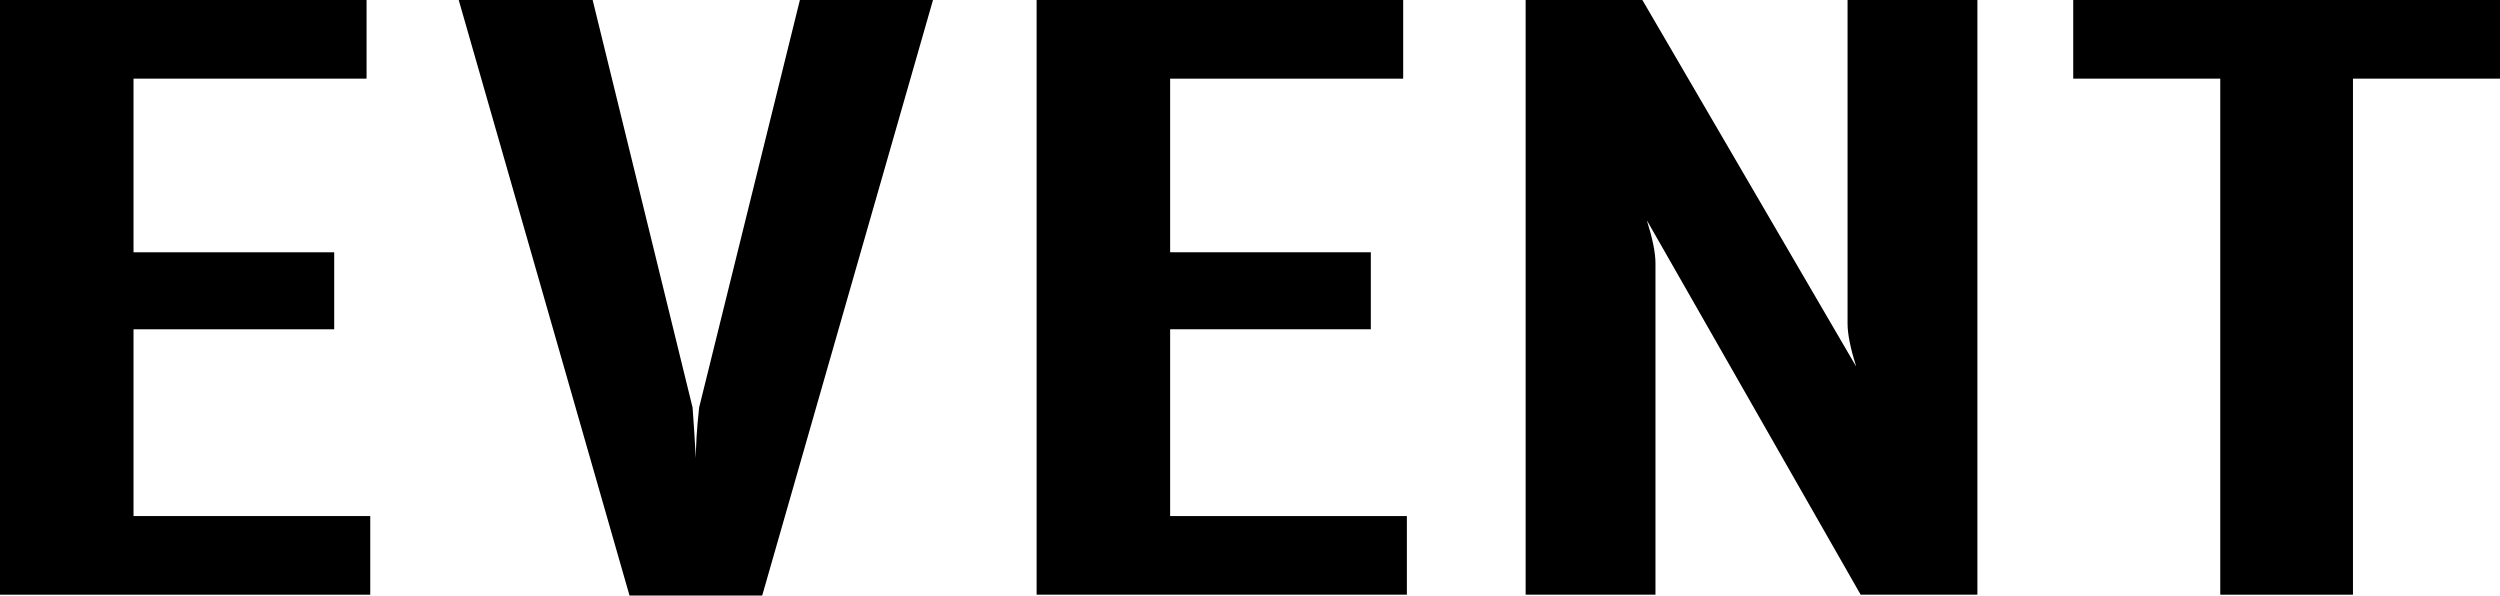 <?xml version="1.0" encoding="UTF-8"?><svg id="_レイヤー_2" xmlns="http://www.w3.org/2000/svg" viewBox="0 0 61.04 14.54"><g id="_レイヤー_1-2"><g id="EVENT"><path d="M9.03,14.52H0V0h8.95v1.92H3.26v4.24h4.9v1.88H3.26v4.56h5.78v1.92Z"/><path d="M22.78,0l-4.17,14.54h-3.24L11.2,0h3.27l2.44,9.95c.02.28.05.7.08,1.24,0-.28.02-.7.08-1.24L19.53,0h3.26Z"/><path d="M34.34,14.52h-9.03V0h8.95v1.92h-5.69v4.24h4.9v1.88h-4.9v4.56h5.78v1.92Z"/><path d="M48.28,14.52h-2.85l-5.22-9.14c.14.45.21.79.21,1.05v8.09h-3.17V0h2.85l5.22,8.95c-.14-.45-.21-.79-.21-1.05V0h3.17v14.52Z"/><path d="M61.04,1.92h-3.59v12.6h-3.24V1.92h-3.59V0h10.42v1.92Z"/></g></g></svg>